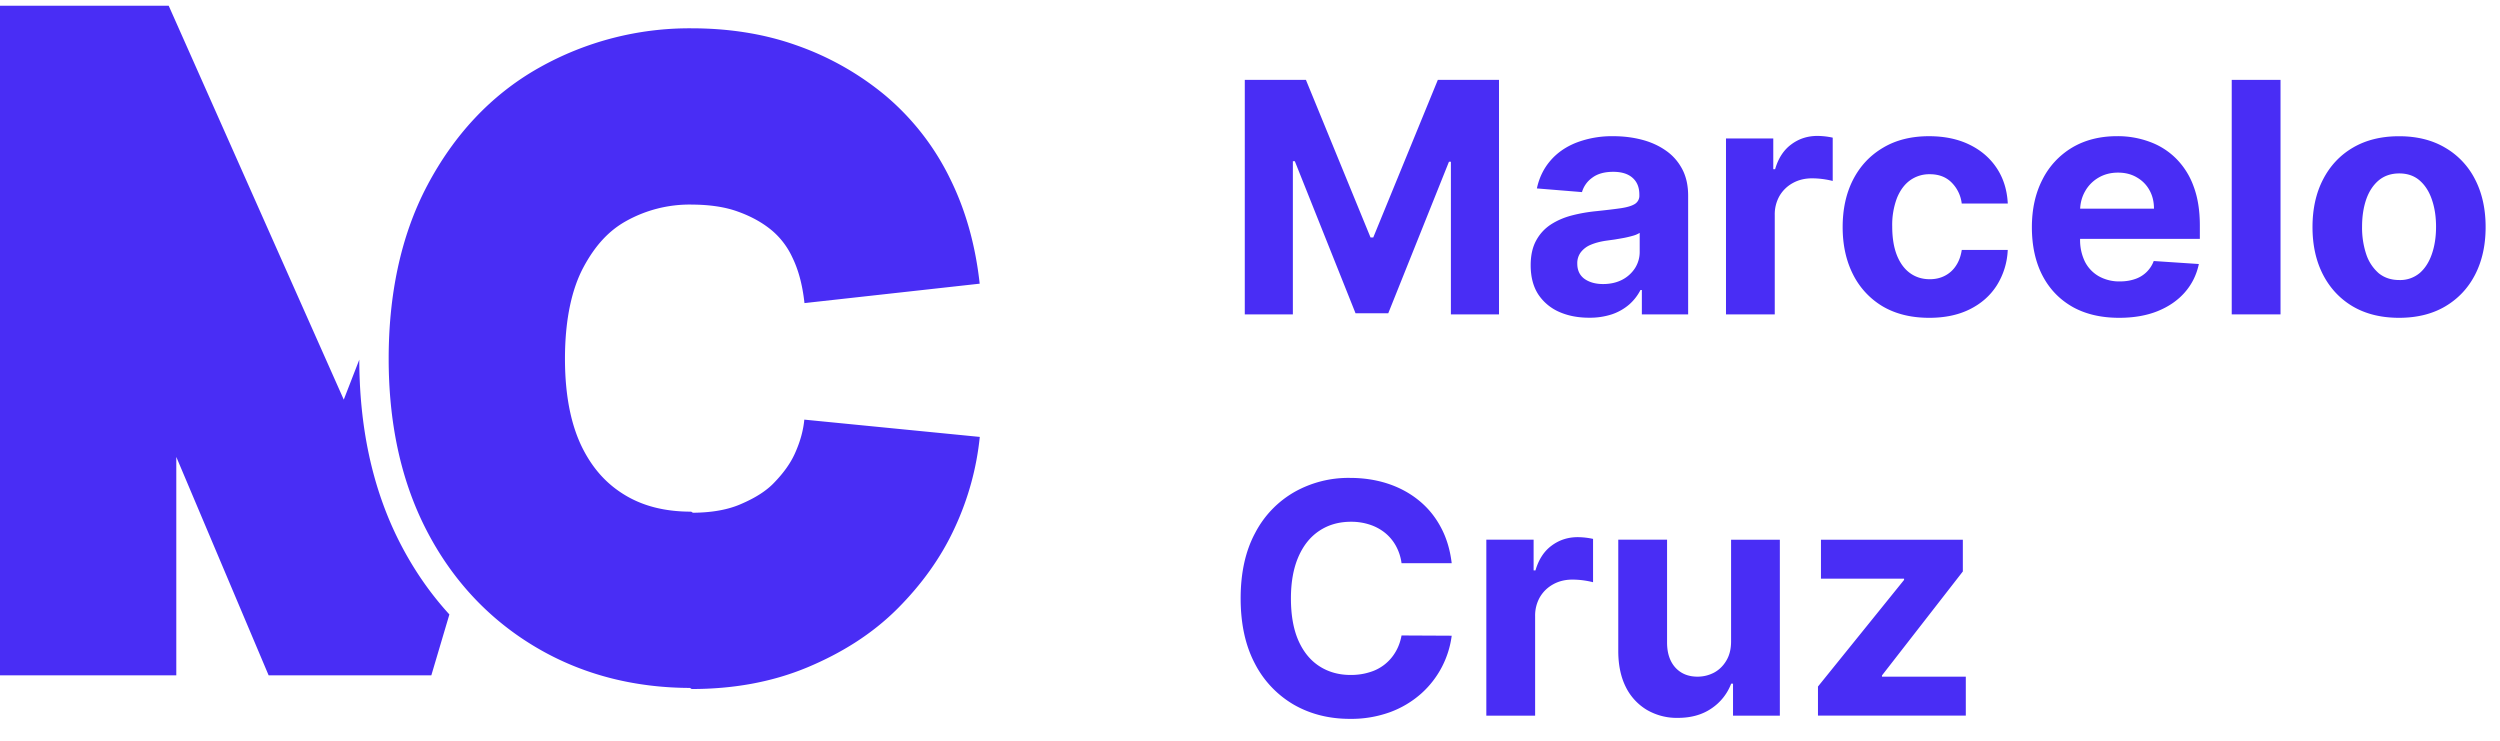 <?xml version="1.0" encoding="UTF-8"?> <svg xmlns="http://www.w3.org/2000/svg" width="81" height="24" fill="none"><path fill="#492DF5" d="M11.641 11.653c.004 2.102.39 4.137 1.33 5.96.44.853.972 1.62 1.589 2.295l-.585 1.973H8.704l-2.992-7.077v7.077H0V.186h5.466l5.672 12.762.503-1.295ZM22.394 6.628a4.22 4.22 0 0 0-2.123.543c-.51.287-.972.743-1.376 1.505-.345.651-.59 1.611-.59 2.945 0 1.32.24 2.263.588 2.938.362.701.827 1.171 1.393 1.504.545.32 1.223.515 2.108.515l.056.035c.668-.005 1.155-.112 1.52-.266.533-.224.862-.456 1.076-.671.346-.35.567-.672.704-.973.183-.403.277-.764.31-1.107l5.685.56a9.162 9.162 0 0 1-.796 2.911c-.467 1.028-1.119 1.895-1.846 2.629-.86.868-1.872 1.475-2.916 1.915-1.206.508-2.485.713-3.776.713l-.056-.035c-1.75-.005-3.441-.406-4.965-1.303-1.515-.89-2.727-2.168-3.573-3.81-.86-1.667-1.224-3.555-1.224-5.555 0-1.988.36-3.93 1.255-5.62.838-1.58 2.02-2.908 3.623-3.809A9.93 9.93 0 0 1 22.395.917c1.146 0 2.302.157 3.405.549a9.32 9.32 0 0 1 2.87 1.616 8.23 8.23 0 0 1 2.126 2.734c.523 1.064.816 2.199.946 3.375l-5.677.629c-.07-.641-.214-1.115-.395-1.484a2.527 2.527 0 0 0-.658-.867c-.3-.25-.666-.458-1.124-.62-.372-.133-.86-.22-1.493-.22ZM40.33 2.588h1.982l2.093 5.105h.089l2.092-5.105h1.982v7.598h-1.559V5.241h-.063l-1.966 4.908h-1.061l-1.967-4.927h-.063v4.964h-1.558V2.588Z"></path><path fill="#492DF5" fill-rule="evenodd" d="M51.486 10.294c-.363 0-.687-.063-.972-.19a1.565 1.565 0 0 1-.675-.567c-.163-.252-.245-.566-.245-.942 0-.317.058-.583.175-.798.116-.215.274-.388.474-.52.2-.13.428-.23.683-.296.257-.067.527-.114.809-.141.331-.035.599-.067.801-.097.203-.032.35-.079.442-.14a.31.31 0 0 0 .137-.275v-.023c0-.235-.074-.416-.222-.545-.146-.129-.354-.193-.624-.193-.284 0-.51.063-.679.19a.87.87 0 0 0-.334.467l-1.461-.119c.074-.346.22-.646.437-.898.218-.255.499-.45.843-.586a3.22 3.22 0 0 1 1.202-.208c.316 0 .62.037.909.111.292.075.55.19.775.346.228.155.407.356.538.6.131.243.197.534.197.872v3.844h-1.5v-.79h-.044a1.607 1.607 0 0 1-.367.471 1.698 1.698 0 0 1-.553.315 2.286 2.286 0 0 1-.746.112Zm.453-1.091c.233 0 .438-.046.616-.137a1.09 1.09 0 0 0 .42-.379.976.976 0 0 0 .151-.538v-.604a.847.847 0 0 1-.204.089 3.72 3.72 0 0 1-.285.07c-.107.02-.213.038-.32.056l-.289.04c-.185.028-.347.071-.486.13a.777.777 0 0 0-.323.242.587.587 0 0 0-.115.37c0 .216.078.38.234.494.158.111.359.167.601.167Z" clip-rule="evenodd"></path><path fill="#492DF5" d="M55.922 4.487v5.7h1.58V6.961a1.2 1.2 0 0 1 .156-.616 1.12 1.12 0 0 1 .43-.415c.184-.102.392-.152.624-.152a2.767 2.767 0 0 1 .668.085V4.46a2.39 2.39 0 0 0-.497-.056c-.32 0-.601.092-.846.275-.245.18-.42.448-.523.802h-.06v-.995h-1.532ZM62.507 10.297c-.584 0-1.086-.123-1.507-.37a2.507 2.507 0 0 1-.964-1.04c-.223-.442-.334-.952-.334-1.528 0-.584.112-1.096.337-1.536.228-.443.55-.788.969-1.035.418-.25.915-.375 1.491-.375.497 0 .933.09 1.306.271.374.18.67.434.887.76.218.327.338.71.36 1.15H63.56a1.151 1.151 0 0 0-.334-.686c-.178-.175-.411-.263-.7-.263a1.06 1.06 0 0 0-.643.2c-.18.131-.321.323-.423.575a2.46 2.46 0 0 0-.152.917c0 .363.05.673.149.927.101.255.243.45.426.583.183.133.397.2.642.2.18 0 .343-.037.486-.111a.938.938 0 0 0 .36-.323c.097-.143.16-.315.19-.516h1.49a2.335 2.335 0 0 1-.355 1.15c-.21.33-.501.587-.872.772-.371.186-.81.278-1.317.278Z"></path><path fill="#492DF5" fill-rule="evenodd" d="M67.147 9.941c.423.238.928.356 1.514.356.47 0 .884-.071 1.243-.215.361-.146.655-.348.883-.608.23-.262.382-.569.456-.92l-1.462-.097a.968.968 0 0 1-.612.586c-.146.05-.306.075-.482.075A1.35 1.35 0 0 1 68 8.95a1.14 1.14 0 0 1-.45-.475 1.6 1.6 0 0 1-.155-.731V7.74h3.88v-.434c0-.485-.067-.908-.203-1.269a2.444 2.444 0 0 0-.572-.905 2.33 2.33 0 0 0-.853-.538 2.973 2.973 0 0 0-1.05-.182c-.56 0-1.046.124-1.462.371a2.523 2.523 0 0 0-.96 1.035c-.228.443-.342.958-.342 1.544 0 .6.114 1.122.341 1.562.228.438.552.776.972 1.016Zm.25-3.18c.01-.204.062-.39.158-.56a1.17 1.17 0 0 1 .43-.441c.186-.111.399-.167.639-.167.23 0 .431.05.605.152.175.1.313.236.411.412.1.176.149.377.149.605h-2.392Z" clip-rule="evenodd"></path><path fill="#492DF5" d="M73.889 2.588v7.598h-1.581V2.588h1.58Z"></path><path fill="#492DF5" fill-rule="evenodd" d="M76.234 9.93c.42.245.92.367 1.496.367s1.073-.122 1.491-.367c.42-.247.745-.59.972-1.031.228-.443.341-.956.341-1.54 0-.589-.113-1.103-.34-1.543a2.477 2.477 0 0 0-.973-1.032c-.418-.247-.915-.37-1.491-.37-.577 0-1.075.123-1.496.37-.418.245-.74.589-.968 1.032-.228.44-.341.954-.341 1.543 0 .584.113 1.097.341 1.54.228.44.55.784.968 1.031Zm2.16-1.08a.982.982 0 0 1-.657.223c-.265 0-.487-.074-.668-.222a1.393 1.393 0 0 1-.404-.616 2.728 2.728 0 0 1-.134-.887c0-.332.045-.627.134-.887.091-.26.226-.465.404-.616.18-.15.403-.226.668-.226.262 0 .481.075.657.226.175.151.308.356.397.616.091.26.137.555.137.887 0 .331-.046.627-.137.887-.09.26-.222.465-.397.616Z" clip-rule="evenodd"></path><path fill="#492DF5" d="M47.035 18.248H45.41a1.59 1.59 0 0 0-.182-.56 1.424 1.424 0 0 0-.352-.423 1.552 1.552 0 0 0-.497-.267 1.903 1.903 0 0 0-.605-.093c-.393 0-.736.098-1.028.293-.292.193-.518.475-.679.846-.16.369-.241.816-.241 1.343 0 .542.08.997.241 1.365.163.369.391.647.683.835.292.188.63.282 1.013.282.215 0 .414-.028.597-.085a1.432 1.432 0 0 0 .85-.653c.096-.159.163-.34.2-.542l1.625.008a3.033 3.033 0 0 1-.987 1.874 3.16 3.16 0 0 1-1.002.6 3.68 3.68 0 0 1-1.31.22c-.677 0-1.283-.154-1.817-.46a3.266 3.266 0 0 1-1.262-1.333c-.306-.581-.46-1.285-.46-2.111 0-.829.156-1.534.468-2.115a3.258 3.258 0 0 1 1.269-1.328 3.556 3.556 0 0 1 1.803-.46c.44 0 .848.062 1.224.185.379.124.714.305 1.006.542.291.235.529.523.712.865.185.34.304.732.356 1.172ZM48.157 17.487v5.7h1.581v-3.225a1.2 1.2 0 0 1 .156-.616c.106-.178.25-.316.43-.415.183-.102.391-.152.623-.152a2.769 2.769 0 0 1 .668.085V17.46a2.388 2.388 0 0 0-.497-.056c-.319 0-.6.092-.846.275-.245.18-.419.448-.523.802h-.06v-.995h-1.532ZM56.087 20.76v-3.273h1.58v5.7H56.15V22.15h-.06a1.683 1.683 0 0 1-.641.805c-.297.203-.66.304-1.087.304a1.92 1.92 0 0 1-1.006-.26 1.785 1.785 0 0 1-.679-.738c-.16-.319-.242-.7-.245-1.146v-3.629h1.581v3.347c.003.336.093.602.27.798.179.195.418.293.717.293.19 0 .368-.044.534-.13.166-.09.3-.22.401-.393.104-.174.155-.387.152-.642ZM58.902 22.244v.942h4.79v-1.261h-2.716v-.041l2.62-3.369v-1.028h-4.597v1.262h2.693v.04l-2.79 3.455Z"></path></svg> 
